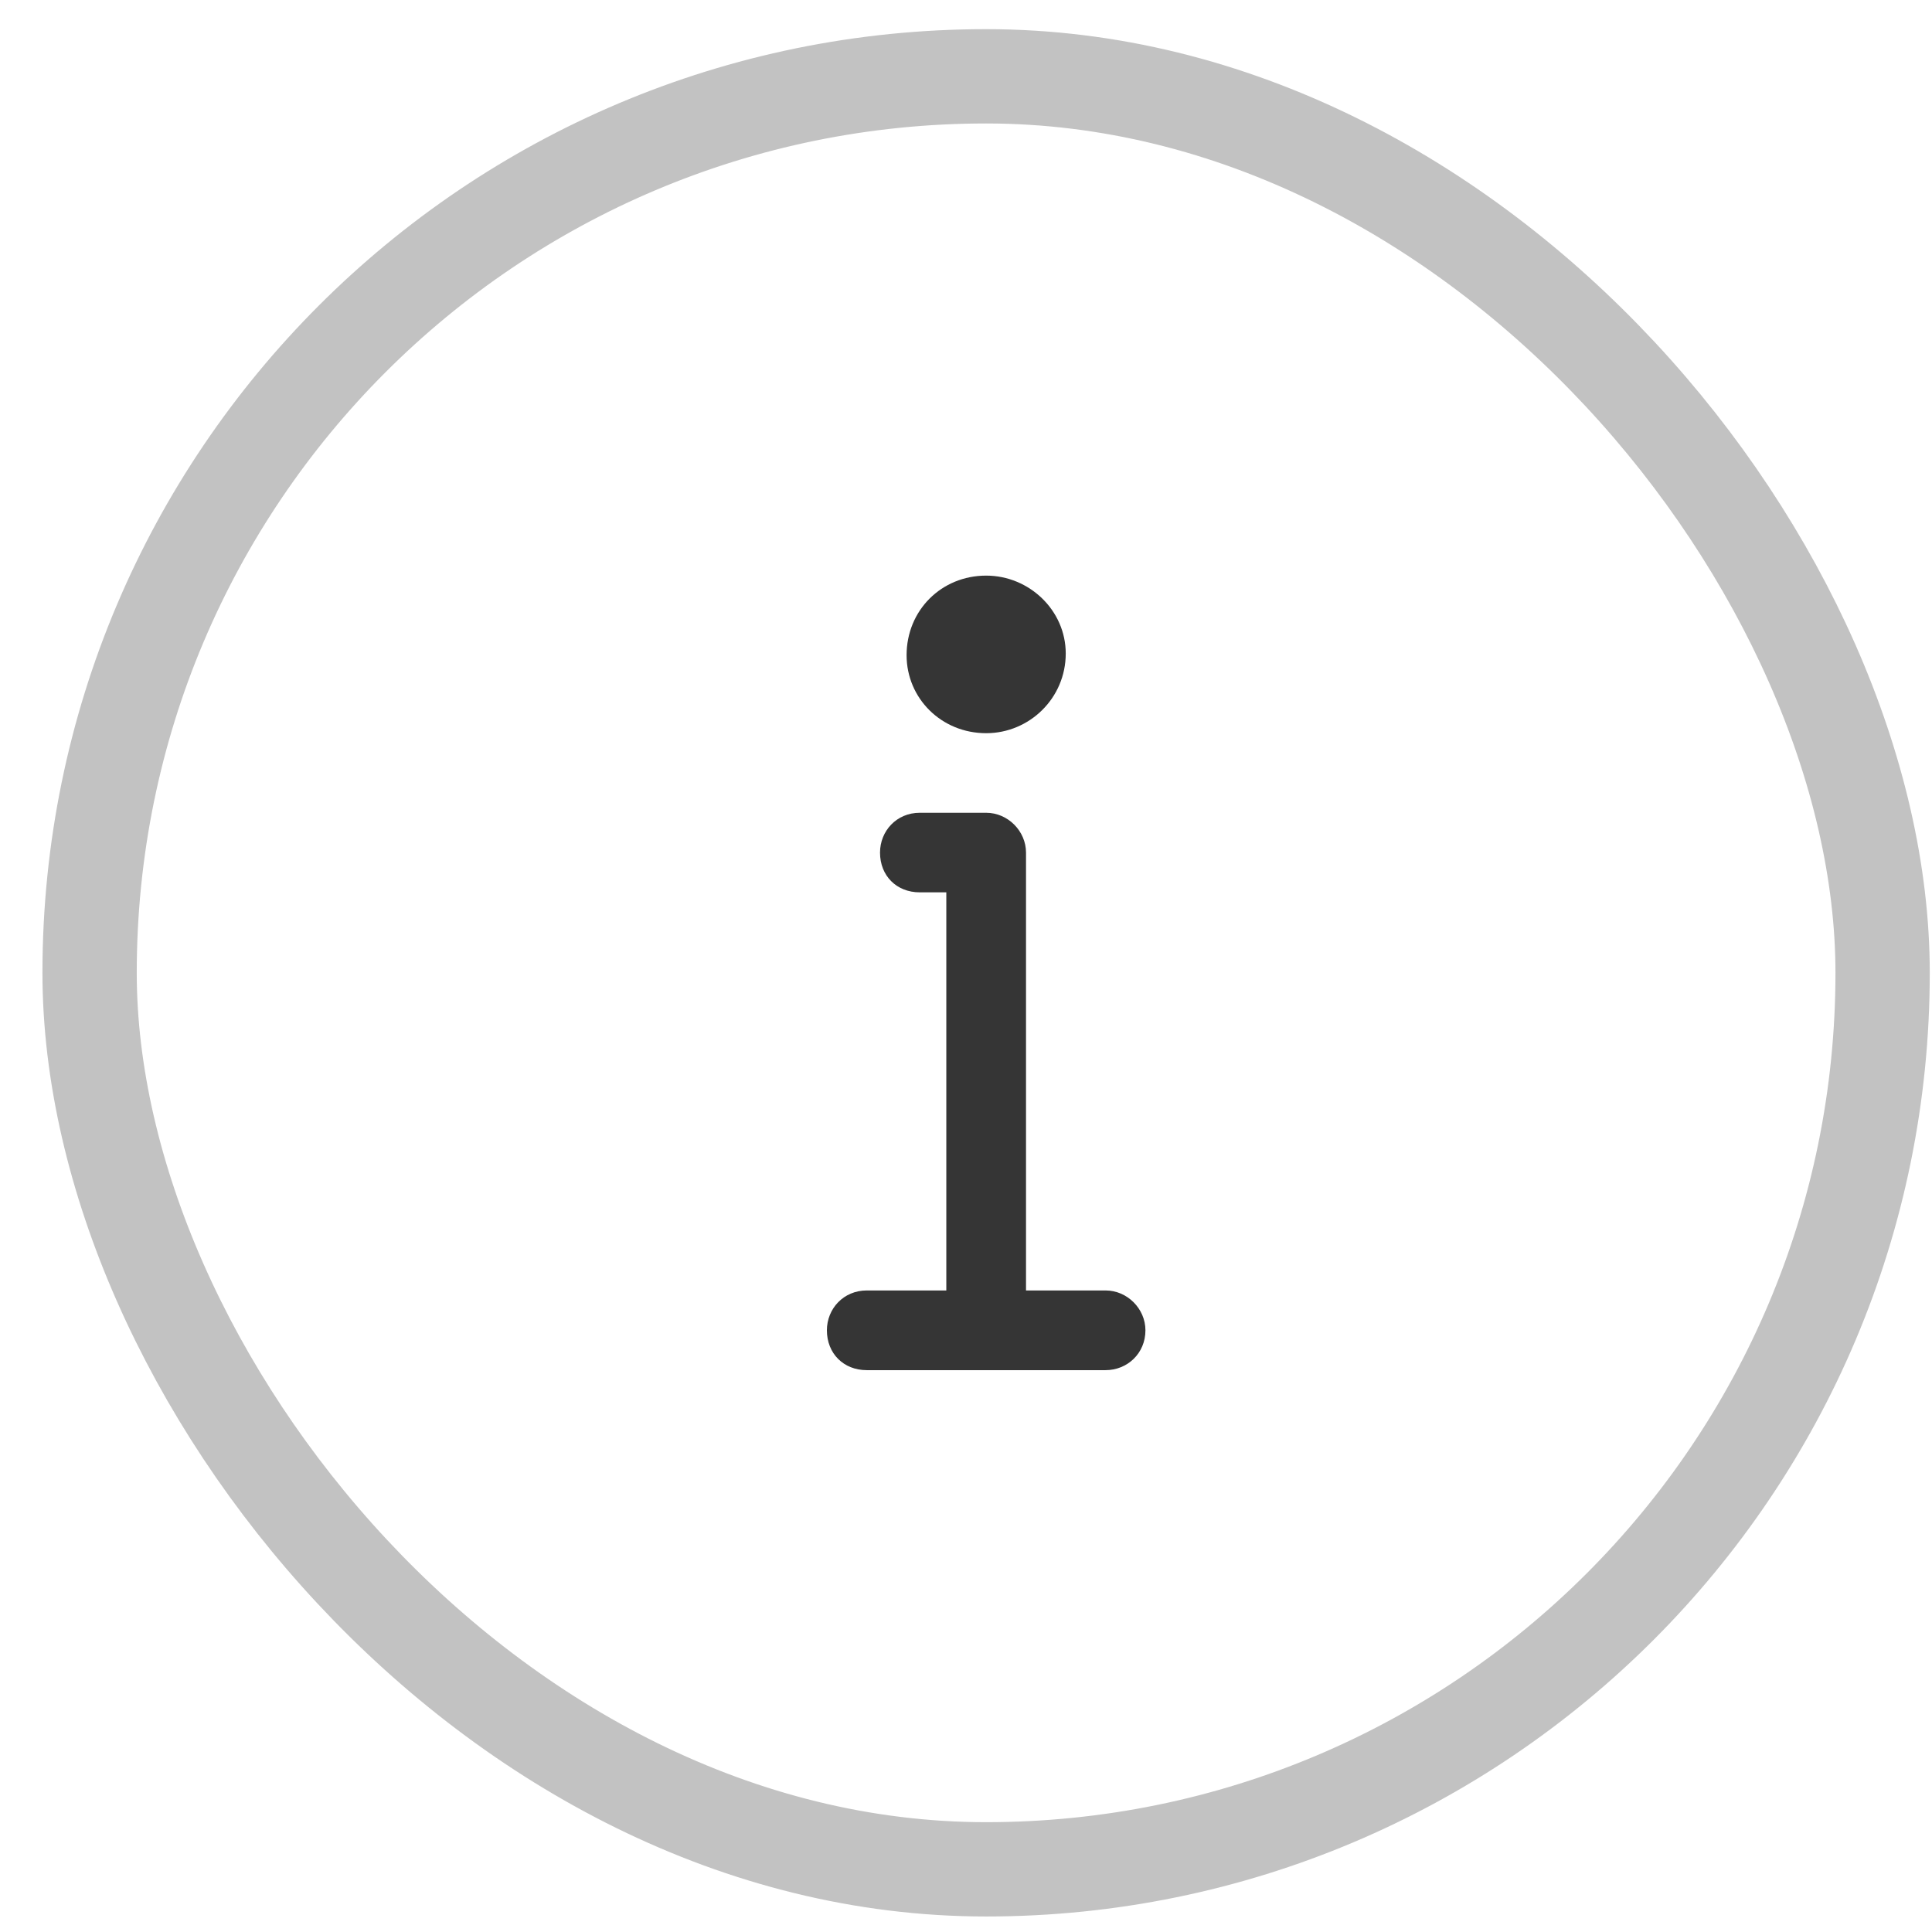 <?xml version="1.0" encoding="UTF-8"?> <svg xmlns="http://www.w3.org/2000/svg" width="16" height="16" viewBox="0 0 16 16" fill="none"><rect x="0.742" y="0.632" width="14.849" height="14.849" rx="7.425" stroke="#353535" stroke-opacity="0.3" stroke-width="0.781"></rect><path d="M9.156 10.687C9.335 10.687 9.486 10.838 9.486 11.017C9.486 11.209 9.335 11.347 9.156 11.347H7.178C6.986 11.347 6.848 11.209 6.848 11.017C6.848 10.838 6.986 10.687 7.178 10.687H7.837V7.39H7.617C7.425 7.39 7.288 7.253 7.288 7.061C7.288 6.882 7.425 6.731 7.617 6.731H8.167C8.346 6.731 8.497 6.882 8.497 7.061V10.687H9.156ZM8.167 6.072C7.796 6.072 7.508 5.783 7.508 5.426C7.508 5.055 7.796 4.767 8.167 4.767C8.524 4.767 8.826 5.055 8.826 5.412C8.826 5.783 8.524 6.072 8.167 6.072Z" fill="#353535"></path></svg> 